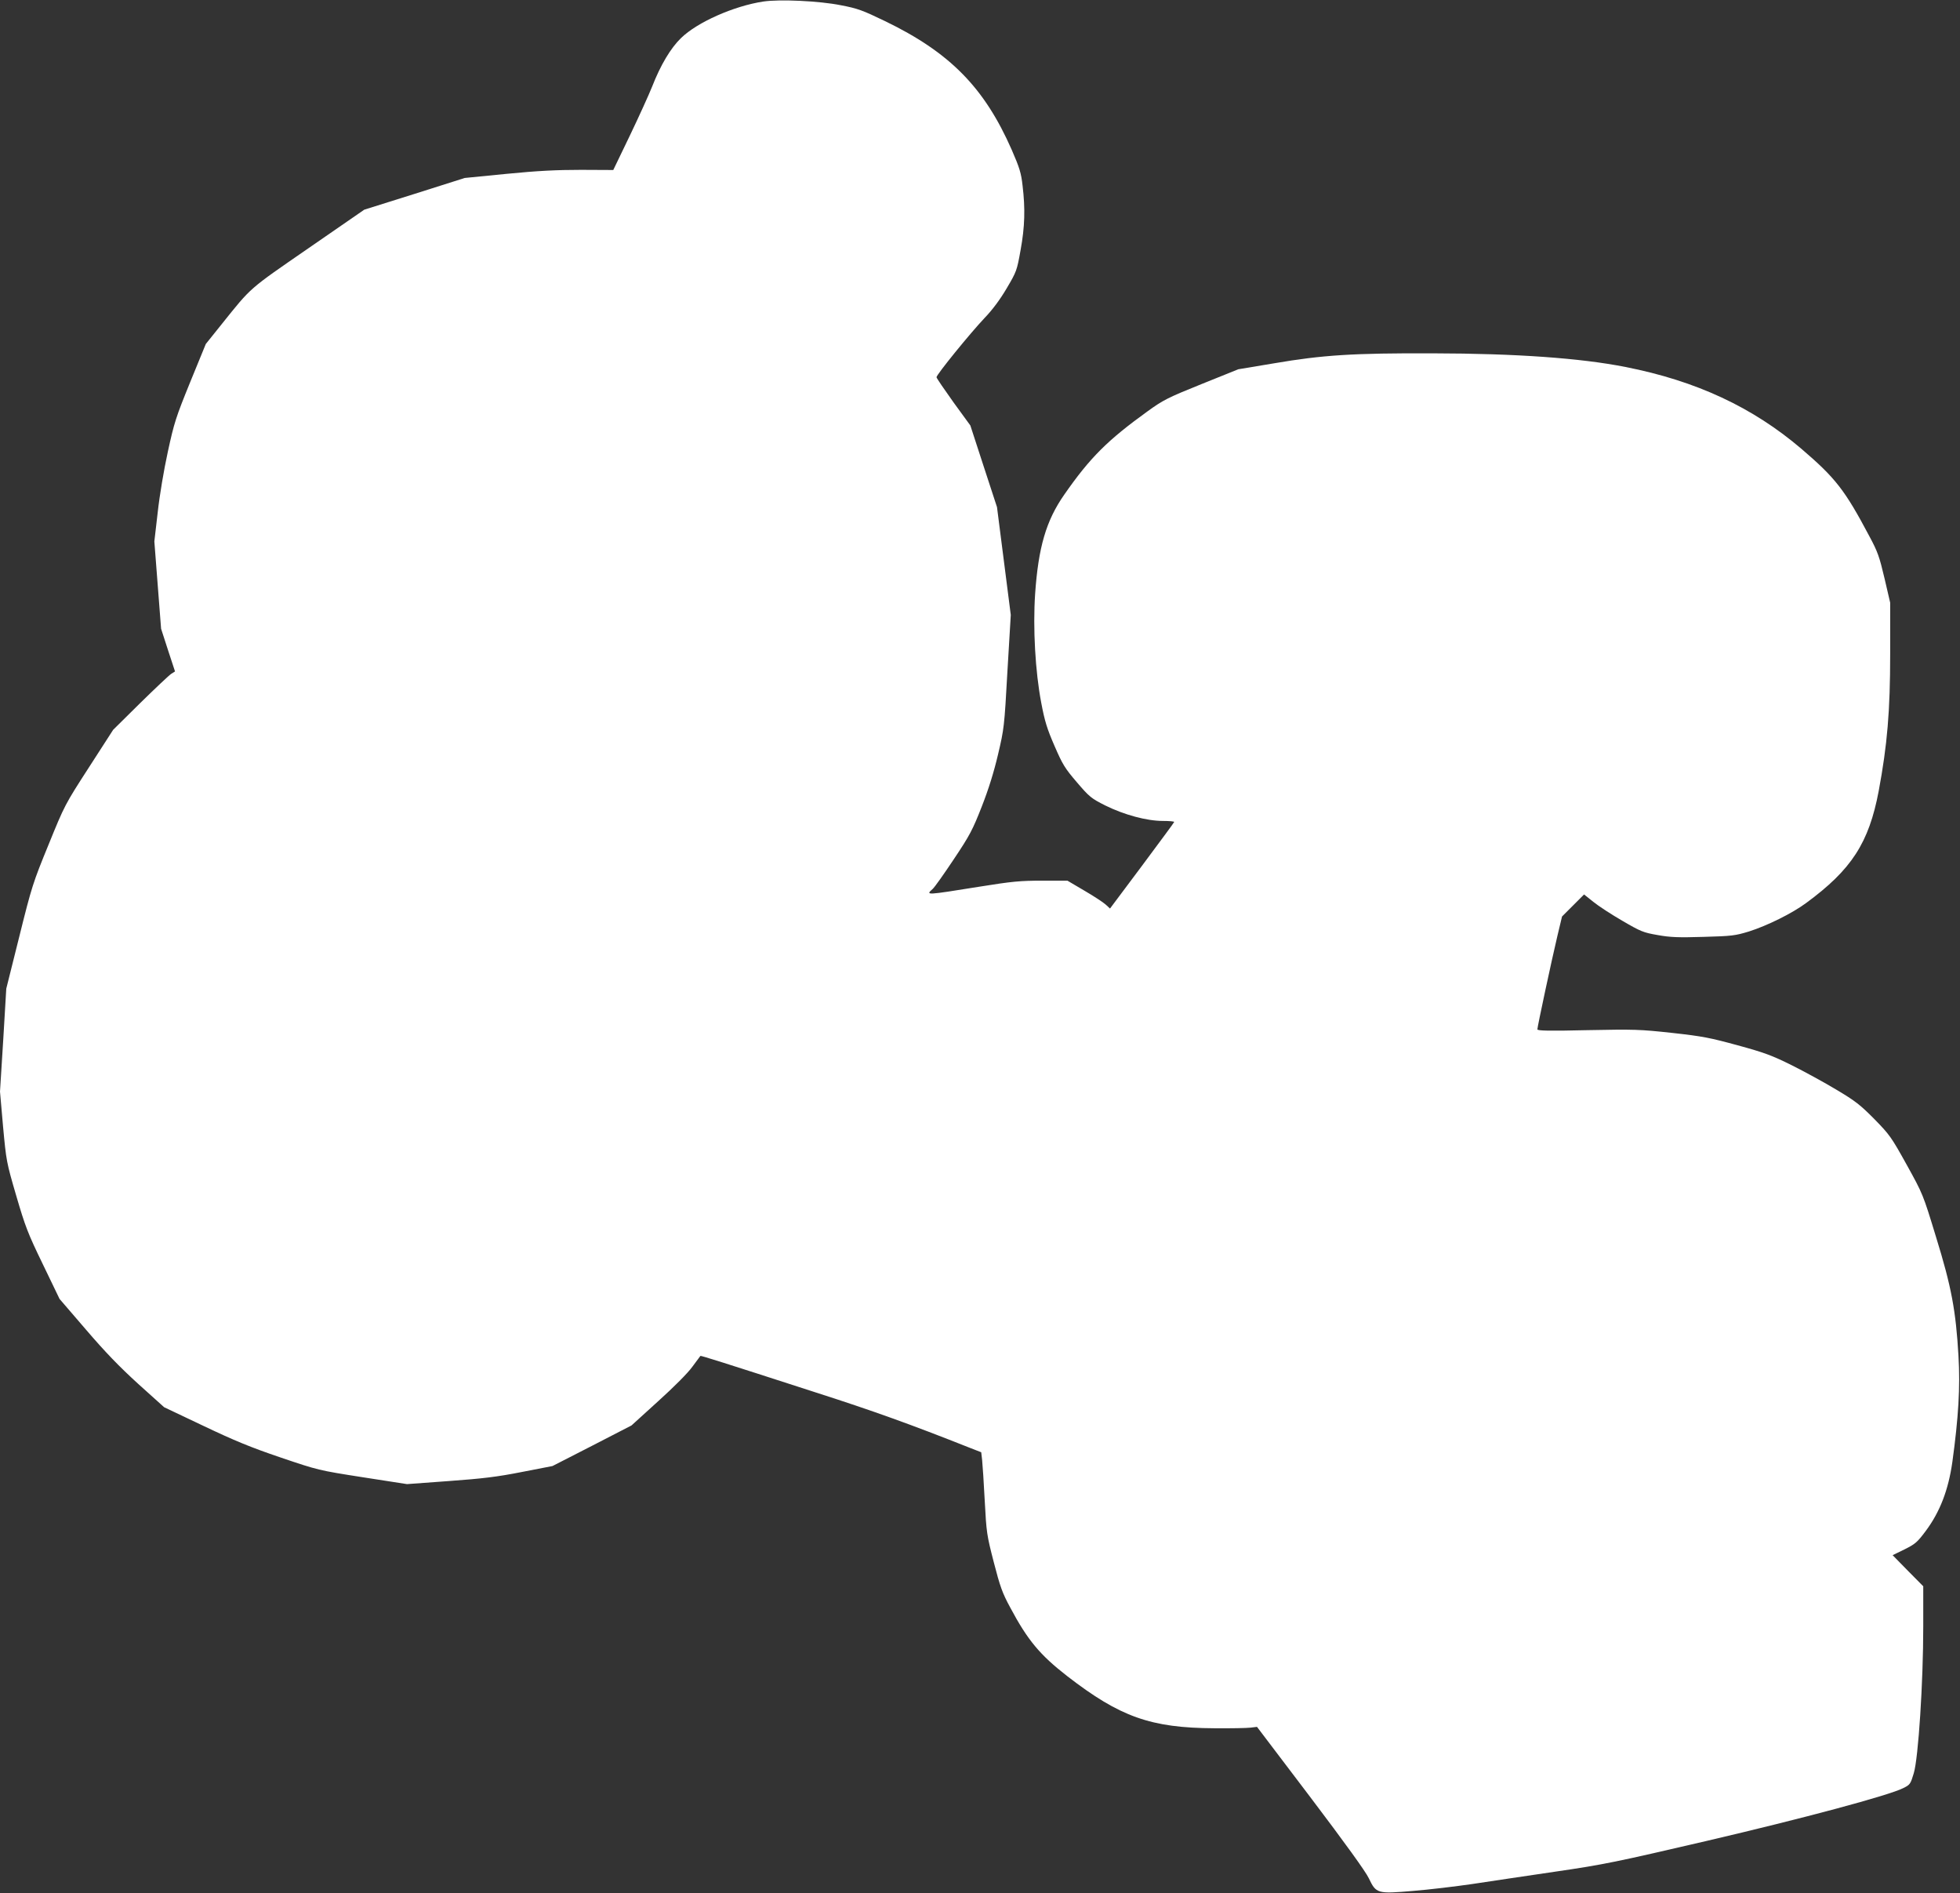 <?xml version="1.0" standalone="no"?>
<!DOCTYPE svg PUBLIC "-//W3C//DTD SVG 20010904//EN"
 "http://www.w3.org/TR/2001/REC-SVG-20010904/DTD/svg10.dtd">
<svg version="1.0" xmlns="http://www.w3.org/2000/svg"
 width="1280pt" height="1236pt" viewBox="0 0 1280 1236"
 preserveAspectRatio="xMidYMid meet">
<rect x="0" y="0" width="1280" height="1236" fill="#333333" stroke="none"/>
<g transform="translate(0,1236) scale(0.1,-0.1)"
fill="#ffffff" stroke="none">
<path d="M4985 12350 c-192 -29 -432 -135 -538 -239 -67 -65 -133 -175 -188
-316 -22 -55 -88 -200 -147 -323 l-107 -222 -211 1 c-158 0 -281 -6 -485 -26
l-274 -27 -328 -104 -328 -103 -365 -252 c-394 -272 -370 -251 -565 -494
l-105 -131 -102 -249 c-94 -231 -105 -266 -146 -455 -26 -119 -54 -285 -66
-395 l-22 -190 22 -285 22 -285 45 -139 46 -140 -24 -15 c-13 -8 -104 -94
-202 -190 l-178 -176 -158 -245 c-157 -243 -159 -247 -264 -505 -102 -249
-110 -274 -191 -600 l-85 -340 -20 -336 -21 -336 20 -229 c21 -225 22 -232 86
-451 59 -201 75 -244 174 -448 l109 -226 173 -201 c126 -147 218 -242 341
-354 l169 -152 257 -122 c202 -96 308 -140 503 -206 245 -83 248 -84 536 -129
l290 -45 273 20 c220 16 314 27 476 59 l201 39 258 132 258 133 174 158 c103
93 195 185 224 226 27 37 51 69 52 70 3 3 137 -39 755 -239 371 -119 619 -208
1002 -360 l77 -30 6 -52 c3 -28 11 -148 17 -266 11 -206 13 -222 59 -400 41
-159 56 -201 107 -295 114 -214 194 -310 373 -449 344 -266 545 -338 960 -340
107 -1 214 1 237 4 l42 5 349 -460 c227 -300 360 -484 381 -528 48 -101 55
-103 290 -83 102 8 276 29 386 45 110 17 355 53 544 81 316 46 396 63 985 200
634 148 1193 298 1285 345 45 22 48 27 69 97 30 98 62 594 62 959 l0 262 -100
101 -100 102 78 38 c70 35 83 46 139 121 92 124 147 266 173 449 40 291 52
489 40 693 -17 295 -46 452 -147 778 -85 279 -86 280 -191 470 -100 180 -111
196 -211 298 -92 93 -125 119 -248 192 -78 47 -210 119 -292 160 -129 64 -180
83 -353 130 -179 49 -228 59 -428 81 -211 23 -245 24 -552 18 -250 -6 -328 -4
-328 5 0 17 93 451 130 607 l31 130 72 72 72 72 60 -48 c33 -27 119 -83 190
-124 120 -70 137 -77 230 -93 82 -15 136 -17 300 -12 185 5 207 8 296 35 120
38 282 118 374 186 297 218 410 393 474 731 56 301 75 520 75 895 l0 335 -37
159 c-33 140 -44 173 -99 275 -160 302 -221 380 -443 570 -319 272 -687 444
-1150 535 -293 58 -716 88 -1255 89 -523 2 -723 -11 -1039 -65 l-234 -39 -241
-97 c-221 -89 -250 -104 -351 -177 -262 -189 -376 -302 -545 -545 -118 -169
-169 -343 -190 -648 -15 -223 1 -507 40 -711 23 -122 39 -172 87 -282 52 -120
67 -145 146 -237 82 -96 94 -105 185 -151 123 -61 271 -101 376 -101 43 0 76
-3 74 -7 -1 -5 -97 -133 -211 -287 l-208 -278 -27 25 c-15 14 -77 55 -139 91
l-112 66 -164 0 c-144 0 -197 -5 -409 -39 -356 -57 -354 -57 -307 -15 12 10
74 98 138 194 105 157 123 192 183 345 45 115 79 225 106 340 39 166 41 179
61 540 l22 370 -45 352 -45 352 -87 266 -87 267 -110 151 c-60 84 -110 157
-111 164 -1 16 221 289 315 388 50 52 100 119 143 192 65 110 67 116 91 250
28 153 31 271 13 421 -9 82 -20 117 -70 232 -179 408 -404 637 -828 842 -147
71 -179 83 -290 104 -139 28 -399 40 -505 24z"/>
</g>
</svg>
